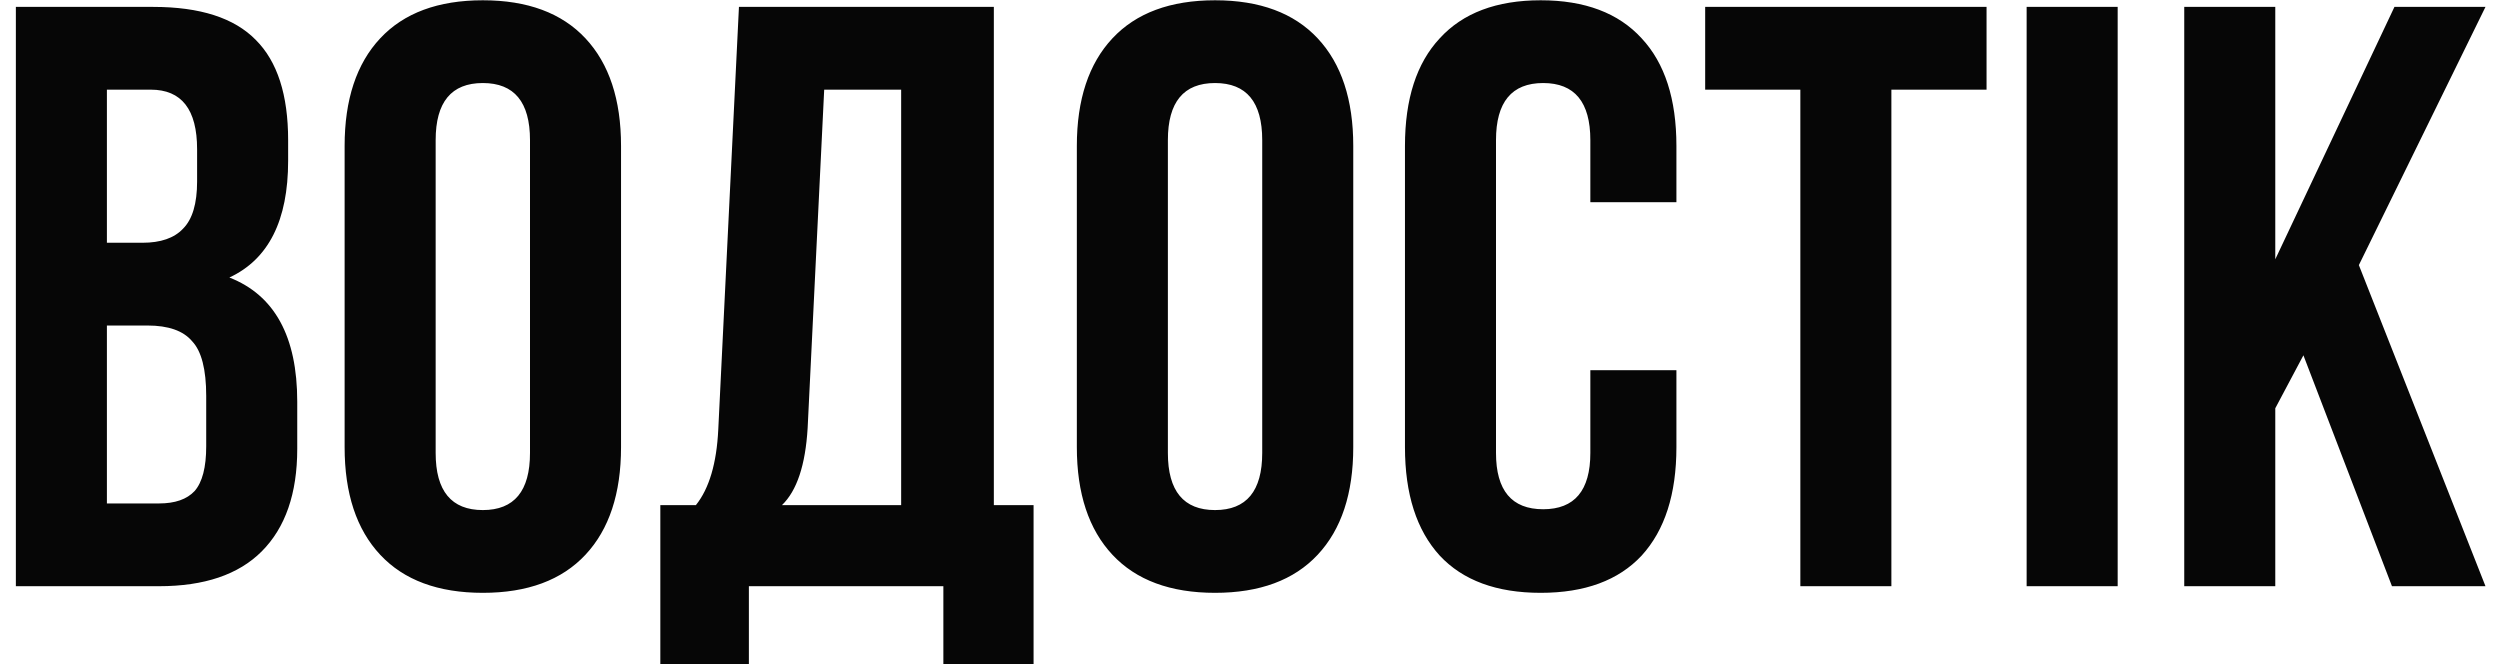 <?xml version="1.0" encoding="UTF-8"?> <svg xmlns="http://www.w3.org/2000/svg" width="145" height="39" viewBox="0 0 145 39" fill="none"> <path d="M8.888 0.4C11.608 0.4 13.592 1.04 14.84 2.32C16.088 3.568 16.712 5.504 16.712 8.128V9.328C16.712 12.784 15.576 15.04 13.304 16.096C15.928 17.12 17.24 19.52 17.24 23.296V26.032C17.24 28.624 16.552 30.608 15.176 31.984C13.832 33.328 11.848 34 9.224 34H0.92V0.4H8.888ZM8.552 18.88H6.2V29.2H9.224C10.152 29.2 10.84 28.96 11.288 28.48C11.736 27.968 11.96 27.104 11.96 25.888V22.96C11.96 21.424 11.688 20.368 11.144 19.792C10.632 19.184 9.768 18.88 8.552 18.88ZM8.744 5.2H6.2V14.08H8.264C9.32 14.08 10.104 13.808 10.616 13.264C11.16 12.72 11.432 11.808 11.432 10.528V8.656C11.432 6.352 10.536 5.2 8.744 5.2ZM25.268 8.128V26.272C25.268 28.48 26.18 29.584 28.004 29.584C29.828 29.584 30.74 28.48 30.74 26.272V8.128C30.74 5.92 29.828 4.816 28.004 4.816C26.18 4.816 25.268 5.92 25.268 8.128ZM19.988 25.936V8.464C19.988 5.776 20.676 3.696 22.052 2.224C23.428 0.752 25.412 0.016 28.004 0.016C30.596 0.016 32.58 0.752 33.956 2.224C35.332 3.696 36.02 5.776 36.02 8.464V25.936C36.02 28.624 35.332 30.704 33.956 32.176C32.58 33.648 30.596 34.384 28.004 34.384C25.412 34.384 23.428 33.648 22.052 32.176C20.676 30.704 19.988 28.624 19.988 25.936ZM59.947 38.512H54.715V34H43.435V38.512H38.299V29.296H40.363C41.131 28.336 41.563 26.88 41.659 24.928L42.859 0.4H57.643V29.296H59.947V38.512ZM47.803 5.2L46.843 24.832C46.715 26.976 46.219 28.464 45.355 29.296H52.267V5.2H47.803ZM67.737 8.128V26.272C67.737 28.48 68.649 29.584 70.473 29.584C72.297 29.584 73.209 28.48 73.209 26.272V8.128C73.209 5.92 72.297 4.816 70.473 4.816C68.649 4.816 67.737 5.92 67.737 8.128ZM62.457 25.936V8.464C62.457 5.776 63.145 3.696 64.521 2.224C65.897 0.752 67.881 0.016 70.473 0.016C73.065 0.016 75.049 0.752 76.425 2.224C77.801 3.696 78.489 5.776 78.489 8.464V25.936C78.489 28.624 77.801 30.704 76.425 32.176C75.049 33.648 73.065 34.384 70.473 34.384C67.881 34.384 65.897 33.648 64.521 32.176C63.145 30.704 62.457 28.624 62.457 25.936ZM92.24 21.472H97.232V25.936C97.232 28.656 96.56 30.752 95.216 32.224C93.872 33.664 91.92 34.384 89.36 34.384C86.8 34.384 84.848 33.664 83.504 32.224C82.16 30.752 81.488 28.656 81.488 25.936V8.464C81.488 5.744 82.16 3.664 83.504 2.224C84.848 0.752 86.8 0.016 89.36 0.016C91.92 0.016 93.872 0.752 95.216 2.224C96.56 3.664 97.232 5.744 97.232 8.464V11.728H92.24V8.128C92.24 5.92 91.328 4.816 89.504 4.816C87.68 4.816 86.768 5.92 86.768 8.128V26.272C86.768 28.448 87.68 29.536 89.504 29.536C91.328 29.536 92.24 28.448 92.24 26.272V21.472ZM98.9 5.2V0.4H115.22V5.2H109.7V34H104.42V5.2H98.9ZM117.545 34V0.4H122.825V34H117.545ZM138.734 34L133.598 20.608L131.966 23.68V34H126.686V0.4H131.966V15.04L138.878 0.4H144.158L136.814 15.376L144.158 34H138.734Z" fill="#060606"></path> </svg> 